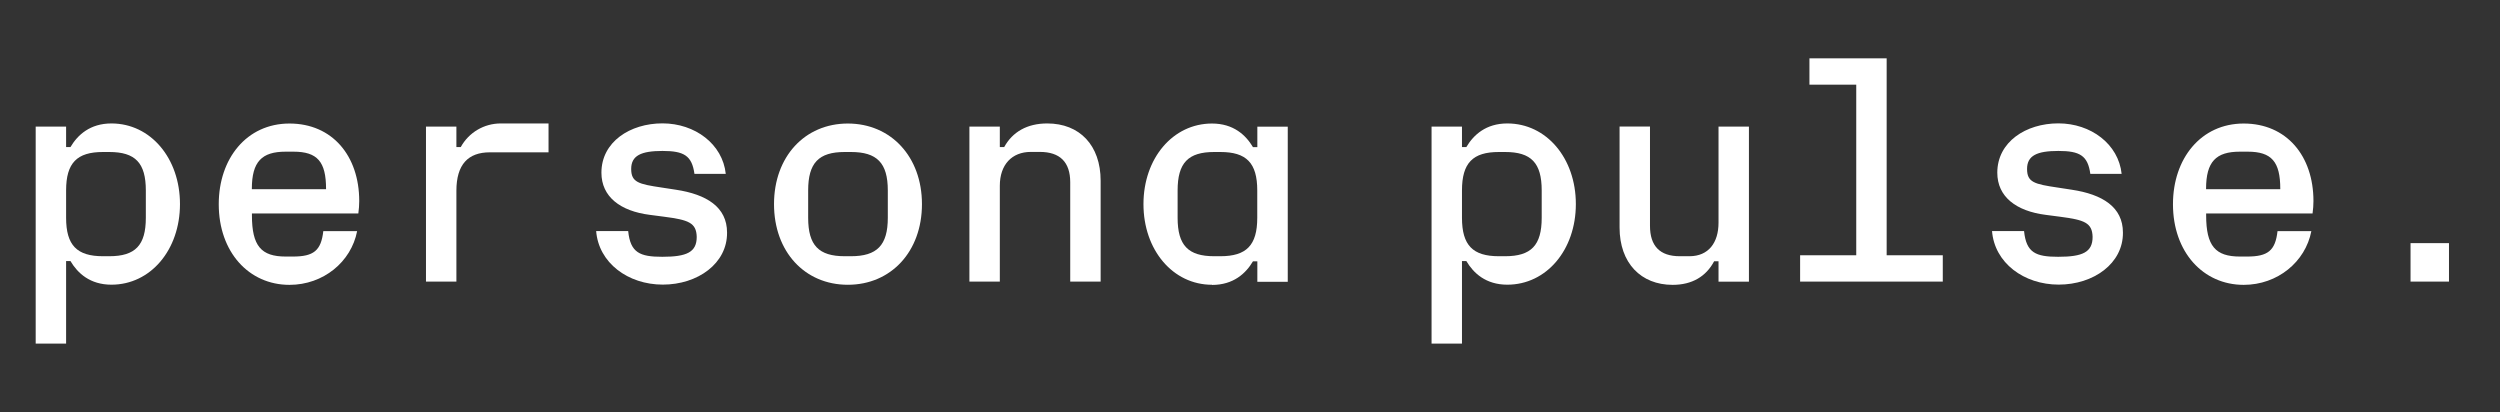 <?xml version="1.0" encoding="UTF-8"?> <svg xmlns="http://www.w3.org/2000/svg" id="Layer_1" version="1.1" viewBox="0 0 308.23 50.81"><rect x="0" y="0" width="308.23" height="50.81" fill="#333333" stroke="none"/><defs><style> .st0 { fill: #fff; } </style></defs><path class="st0" d="M8.15,15.61v2.52h.54c.88-1.49,2.41-2.91,5.05-2.91,4.82,0,8.45,4.28,8.45,9.94s-3.63,9.94-8.45,9.94c-2.64,0-4.17-1.42-5.05-2.91h-.54v10.17h-3.75V15.61h3.75ZM12.7,31.59h.77c3.21,0,4.51-1.34,4.51-4.74v-3.37c0-3.4-1.3-4.74-4.51-4.74h-.77c-3.21,0-4.55,1.34-4.55,4.74v3.37c0,3.4,1.34,4.74,4.55,4.74Z"></path><path class="st0" d="M26.97,25.17c0-5.62,3.44-9.94,8.72-9.94s8.6,3.98,8.6,9.56c0,.5-.04.99-.11,1.53h-13.12v.23c0,3.79,1.15,5.08,4.17,5.08h.88c2.56,0,3.48-.73,3.75-3.13h4.17c-.73,3.79-4.17,6.62-8.34,6.62-5.01,0-8.72-4.05-8.72-9.94h0ZM40.2,23.33v-.04c0-3.36-1.07-4.59-4.02-4.59h-.96c-2.94,0-4.17,1.22-4.17,4.59v.04h9.15Z"></path><path class="st0" d="M52.52,34.73V15.61h3.75v2.52h.54c.99-1.8,2.87-2.91,4.93-2.91h5.89v3.56h-7.23c-2.68,0-4.13,1.49-4.13,4.74v11.2h-3.75Z"></path><path class="st0" d="M73.51,28.49h3.94c.27,2.68,1.45,3.17,4.21,3.17,3.02,0,4.24-.57,4.24-2.45-.04-1.76-1.03-2.1-4.02-2.49l-1.76-.23c-3.63-.46-5.97-2.22-5.97-5.2,0-3.79,3.52-6.08,7.53-6.08s7.42,2.56,7.8,6.23h-3.86c-.31-2.26-1.3-2.83-3.94-2.83s-3.86.57-3.86,2.22.92,1.87,3.75,2.29l1.76.27c3.79.57,6.31,2.14,6.31,5.28.04,3.82-3.63,6.42-7.92,6.42s-7.92-2.68-8.22-6.62v.02Z"></path><path class="st0" d="M95.43,25.17c0-5.85,3.79-9.94,9.1-9.94s9.14,4.09,9.14,9.94-3.82,9.94-9.14,9.94-9.1-4.09-9.1-9.94ZM104.15,31.59h.76c3.21,0,4.55-1.34,4.55-4.74v-3.37c0-3.4-1.34-4.74-4.55-4.74h-.76c-3.21,0-4.51,1.34-4.51,4.74v3.37c0,3.4,1.3,4.74,4.51,4.74Z"></path><path class="st0" d="M123.27,15.61v2.52h.54c1.03-1.87,2.83-2.91,5.31-2.91,3.98,0,6.58,2.68,6.58,7.07v12.43h-3.75v-12.24c0-2.49-1.26-3.75-3.75-3.75h-1.11c-2.33,0-3.82,1.57-3.82,4.17v11.82h-3.75V15.61h3.75Z"></path><path class="st0" d="M149.43,35.11c-4.82,0-8.45-4.28-8.45-9.94s3.63-9.94,8.45-9.94c2.64,0,4.17,1.42,5.05,2.91h.54v-2.52h3.75v19.12h-3.75v-2.52h-.54c-.88,1.49-2.41,2.91-5.05,2.91v-.02ZM149.7,31.59h.76c3.21,0,4.55-1.34,4.55-4.74v-3.37c0-3.4-1.34-4.74-4.55-4.74h-.76c-3.21,0-4.51,1.34-4.51,4.74v3.37c0,3.4,1.3,4.74,4.51,4.74Z"></path><path class="st0" d="M180.25,15.61v2.52h.54c.88-1.49,2.41-2.91,5.05-2.91,4.82,0,8.45,4.28,8.45,9.94s-3.63,9.94-8.45,9.94c-2.64,0-4.17-1.42-5.05-2.91h-.54v10.17h-3.75V15.61h3.75ZM184.8,31.59h.77c3.21,0,4.51-1.34,4.51-4.74v-3.37c0-3.4-1.3-4.74-4.51-4.74h-.77c-3.21,0-4.55,1.34-4.55,4.74v3.37c0,3.4,1.34,4.74,4.55,4.74Z"></path><path class="st0" d="M199.68,28.03v-12.43h3.75v12.24c0,2.49,1.22,3.75,3.67,3.75h1.19c2.37,0,3.59-1.68,3.59-4.13v-11.85h3.75v19.12h-3.75v-2.52h-.54c-.99,1.87-2.71,2.91-5.12,2.91-3.9,0-6.54-2.68-6.54-7.07v-.02Z"></path><path class="st0" d="M228.86,31.48V10.44h-5.77v-3.25h9.52v24.28h6.92v3.25h-17.59v-3.25h6.92Z"></path><path class="st0" d="M245.61,28.49h3.94c.27,2.68,1.45,3.17,4.21,3.17,3.02,0,4.24-.57,4.24-2.45-.04-1.76-1.03-2.1-4.02-2.49l-1.76-.23c-3.63-.46-5.97-2.22-5.97-5.2,0-3.79,3.52-6.08,7.53-6.08s7.42,2.56,7.8,6.23h-3.86c-.31-2.26-1.3-2.83-3.94-2.83s-3.86.57-3.86,2.22.92,1.87,3.75,2.29l1.76.27c3.79.57,6.31,2.14,6.31,5.28.04,3.82-3.63,6.42-7.92,6.42s-7.92-2.68-8.22-6.62v.02Z"></path><path class="st0" d="M267.91,25.17c0-5.62,3.44-9.94,8.72-9.94s8.6,3.98,8.6,9.56c0,.5-.04.99-.11,1.53h-13.12v.23c0,3.79,1.15,5.08,4.17,5.08h.88c2.56,0,3.48-.73,3.75-3.13h4.17c-.73,3.79-4.17,6.62-8.34,6.62-5.01,0-8.72-4.05-8.72-9.94h0ZM281.14,23.33v-.04c0-3.36-1.07-4.59-4.02-4.59h-.96c-2.94,0-4.17,1.22-4.17,4.59v.04h9.15Z"></path><path class="st0" d="M301.94,29.98v4.74h-4.74v-4.74s4.74,0,4.74,0Z"></path></svg> 